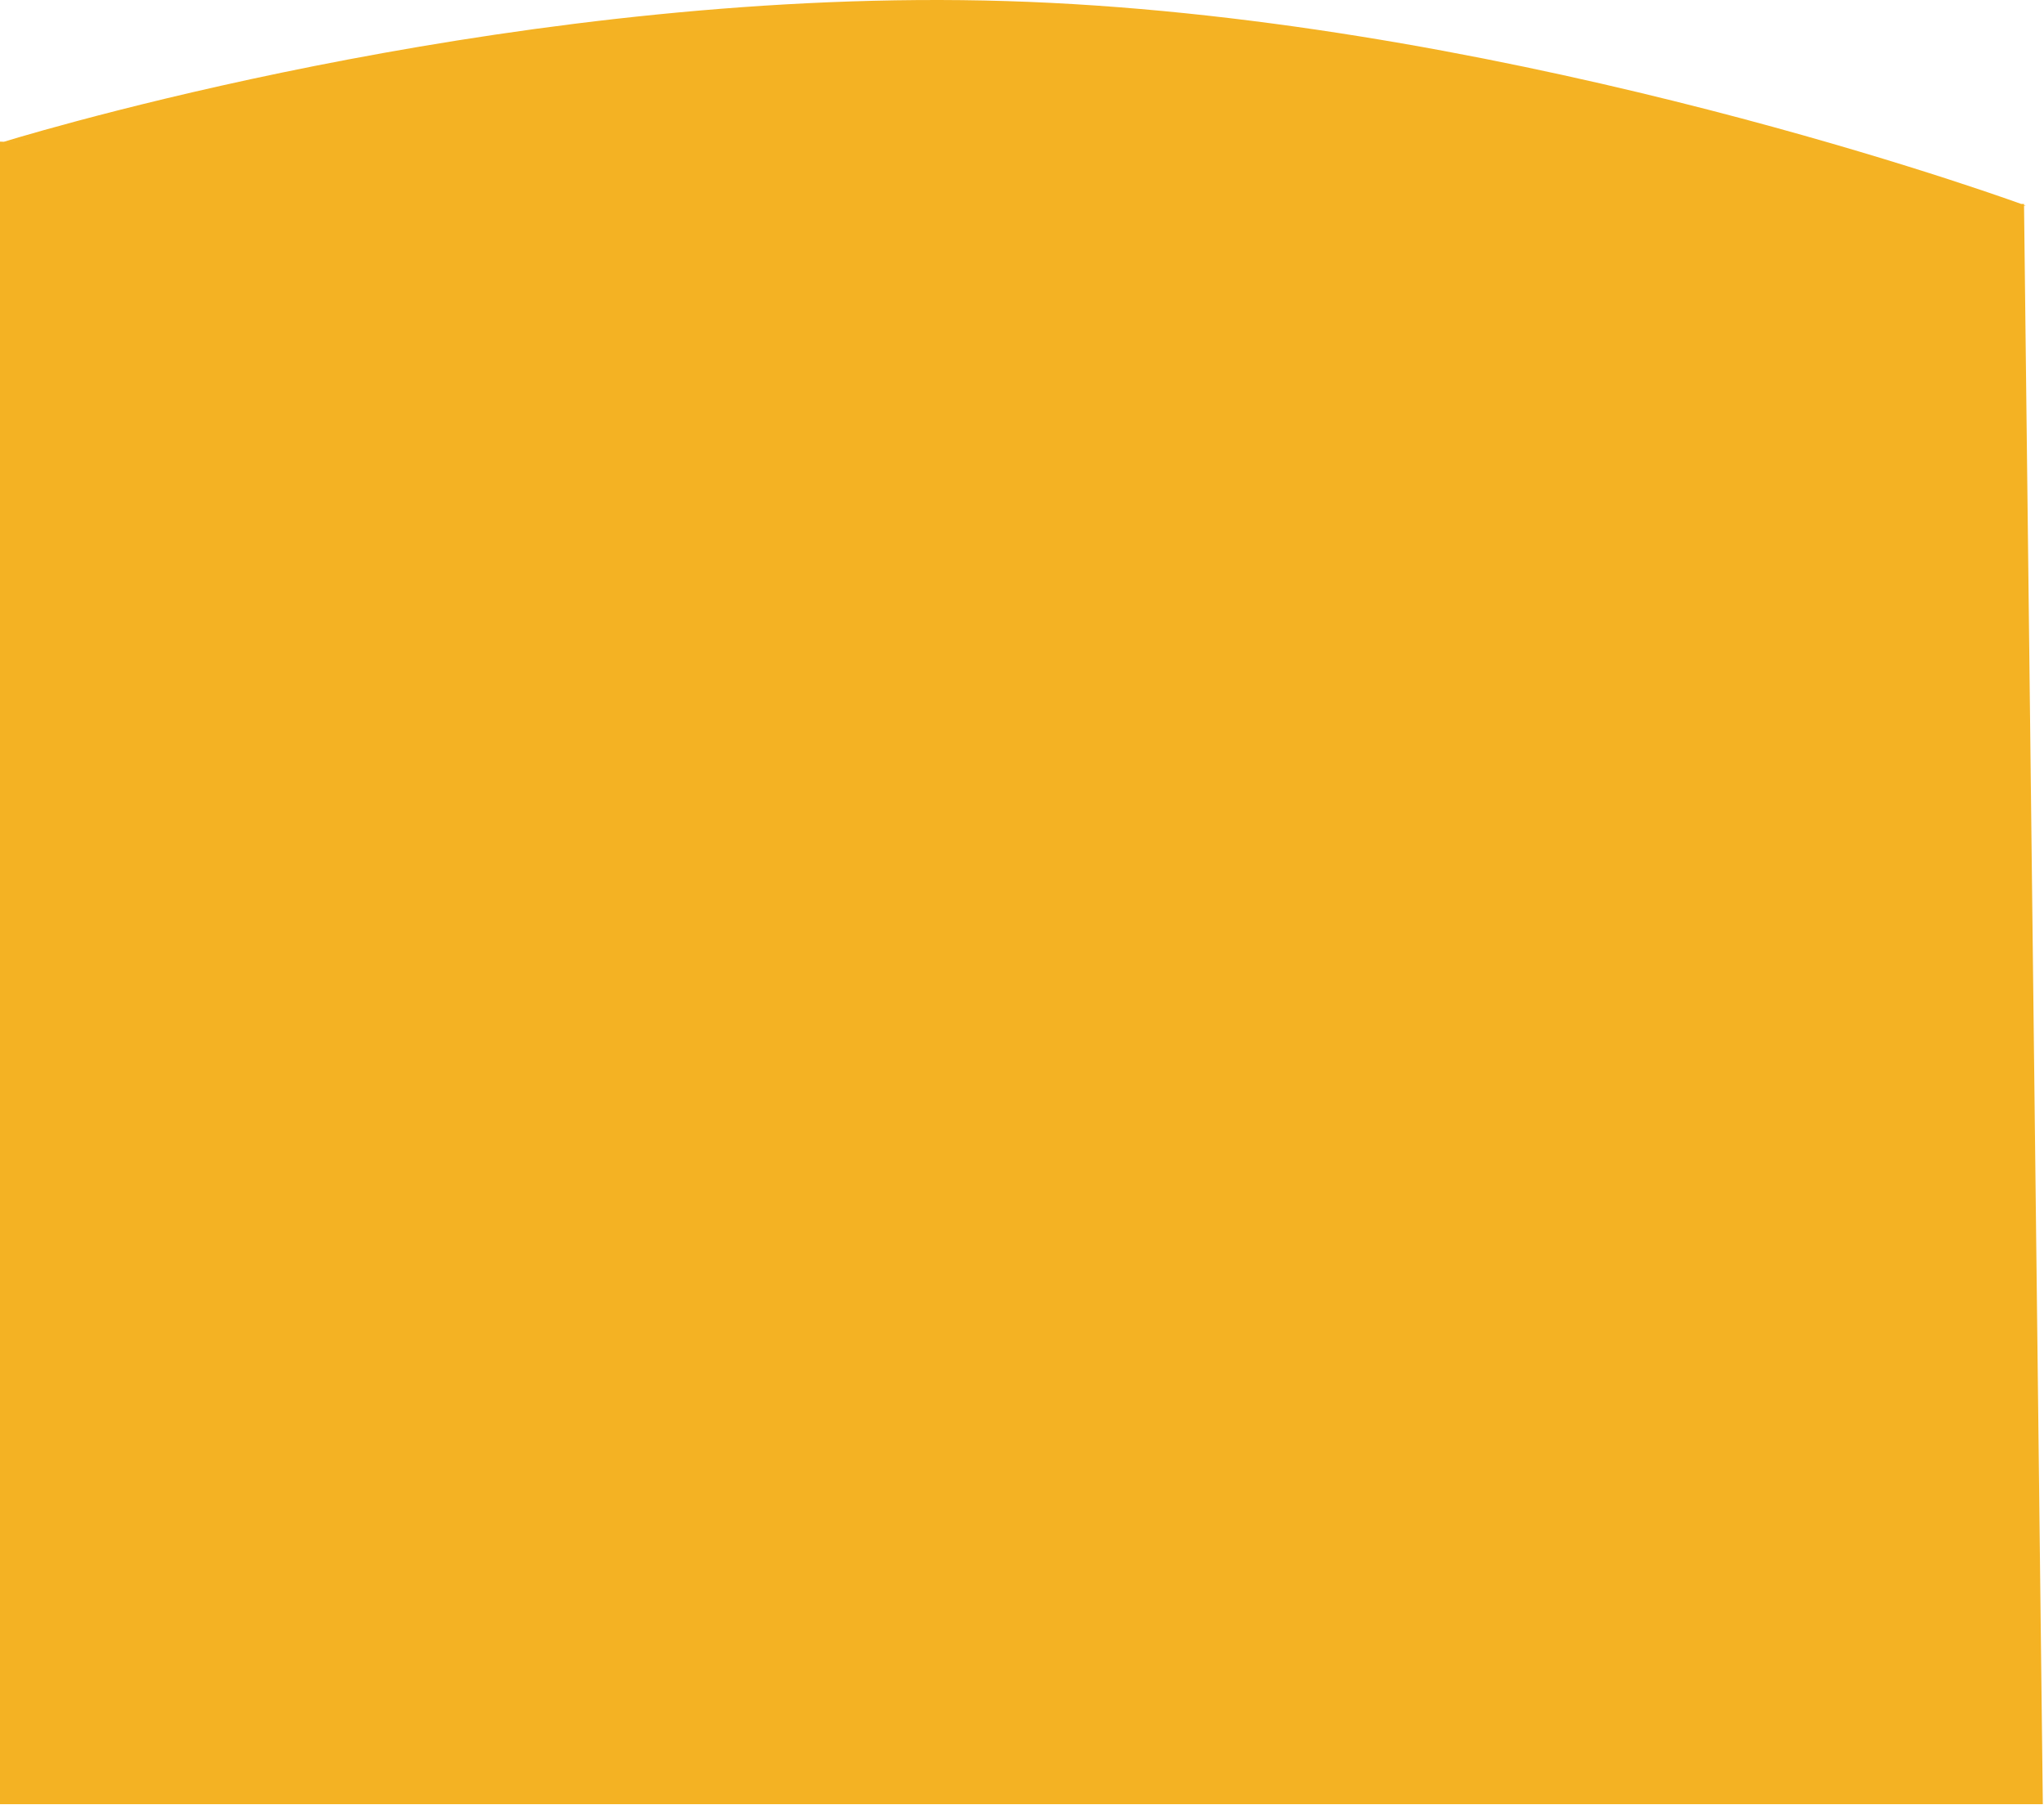 <?xml version="1.0" encoding="utf-8"?>
<svg xmlns="http://www.w3.org/2000/svg" fill="none" height="100%" overflow="visible" preserveAspectRatio="none" style="display: block;" viewBox="0 0 1437 1269" width="100%">
<path d="M2.797 99.654C42.814 87.492 373.393 -9.483 707.494 0.756C1043.92 11.065 1383.91 130.088 1420.92 143.382L1422.96 143.445L1422.96 144.12C1423.81 144.428 1424.25 144.585 1424.25 144.585L1422.97 144.544L1436.18 1268.58H0V99.584L23.052 100.294L2.797 99.654Z" fill="#F4B223" id="Bottom Border"/>
</svg>
